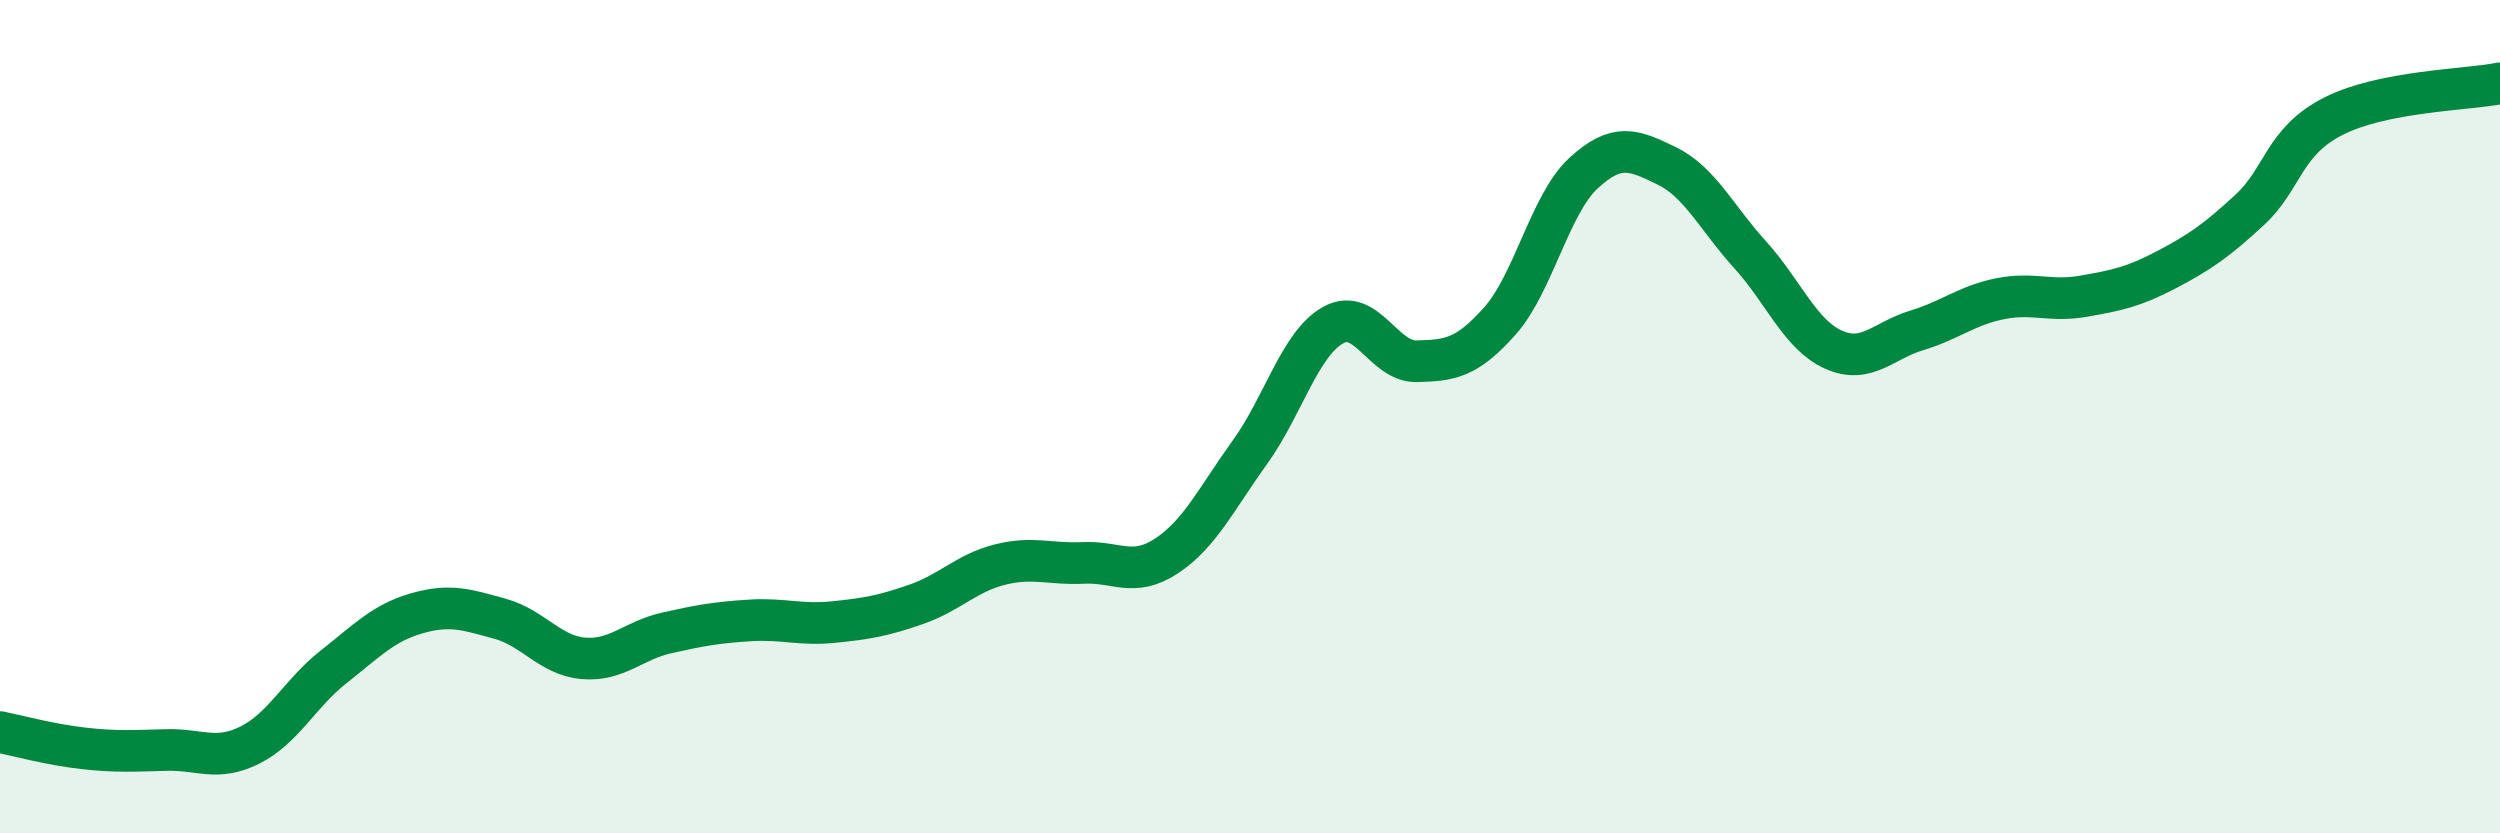 
    <svg width="60" height="20" viewBox="0 0 60 20" xmlns="http://www.w3.org/2000/svg">
      <path
        d="M 0,17.57 C 0.4,17.65 1.2,17.87 2,17.96 C 2.8,18.05 3.2,18.02 4,18 C 4.8,17.98 5.2,18.28 6,17.88 C 6.8,17.48 7.2,16.64 8,16.01 C 8.8,15.38 9.2,14.95 10,14.72 C 10.8,14.49 11.2,14.63 12,14.85 C 12.8,15.07 13.2,15.73 14,15.8 C 14.8,15.87 15.2,15.37 16,15.19 C 16.8,15.01 17.2,14.94 18,14.89 C 18.8,14.84 19.2,15.01 20,14.93 C 20.8,14.85 21.2,14.78 22,14.5 C 22.8,14.22 23.2,13.75 24,13.55 C 24.8,13.35 25.2,13.55 26,13.51 C 26.8,13.47 27.2,13.87 28,13.34 C 28.8,12.81 29.2,11.96 30,10.85 C 30.8,9.74 31.2,8.24 32,7.8 C 32.8,7.36 33.2,8.69 34,8.67 C 34.8,8.65 35.2,8.6 36,7.7 C 36.8,6.8 37.2,4.9 38,4.16 C 38.8,3.42 39.2,3.59 40,3.98 C 40.8,4.37 41.2,5.23 42,6.11 C 42.8,6.99 43.2,8.03 44,8.39 C 44.8,8.75 45.2,8.17 46,7.93 C 46.8,7.69 47.2,7.33 48,7.17 C 48.8,7.01 49.2,7.25 50,7.11 C 50.8,6.97 51.2,6.89 52,6.47 C 52.8,6.05 53.2,5.77 54,5.03 C 54.8,4.29 54.8,3.4 56,2.79 C 57.2,2.18 59.2,2.16 60,2L60 20L0 20Z"
        fill="#008740"
        opacity="0.1"
        stroke-linecap="round"
        stroke-linejoin="round"
      />
      <path
        d="M 0,17.57 C 0.4,17.65 1.2,17.87 2,17.96 C 2.8,18.05 3.2,18.02 4,18 C 4.8,17.98 5.2,18.28 6,17.88 C 6.8,17.48 7.2,16.64 8,16.01 C 8.8,15.38 9.2,14.95 10,14.72 C 10.8,14.49 11.2,14.63 12,14.85 C 12.8,15.07 13.2,15.73 14,15.8 C 14.8,15.87 15.2,15.37 16,15.19 C 16.8,15.01 17.2,14.94 18,14.89 C 18.8,14.84 19.2,15.01 20,14.93 C 20.8,14.85 21.2,14.78 22,14.5 C 22.8,14.22 23.2,13.75 24,13.55 C 24.8,13.35 25.2,13.55 26,13.51 C 26.8,13.47 27.2,13.87 28,13.34 C 28.8,12.81 29.2,11.96 30,10.85 C 30.8,9.74 31.2,8.24 32,7.8 C 32.8,7.36 33.2,8.69 34,8.67 C 34.8,8.65 35.2,8.6 36,7.7 C 36.8,6.8 37.2,4.9 38,4.16 C 38.8,3.42 39.2,3.59 40,3.98 C 40.8,4.37 41.2,5.23 42,6.11 C 42.8,6.99 43.2,8.03 44,8.39 C 44.8,8.75 45.2,8.17 46,7.93 C 46.8,7.69 47.2,7.33 48,7.17 C 48.8,7.01 49.2,7.25 50,7.11 C 50.8,6.97 51.2,6.89 52,6.47 C 52.8,6.05 53.2,5.77 54,5.03 C 54.8,4.29 54.8,3.4 56,2.79 C 57.2,2.18 59.2,2.16 60,2"
        stroke="#008740"
        stroke-width="1"
        fill="none"
        stroke-linecap="round"
        stroke-linejoin="round"
      />
    </svg>
  